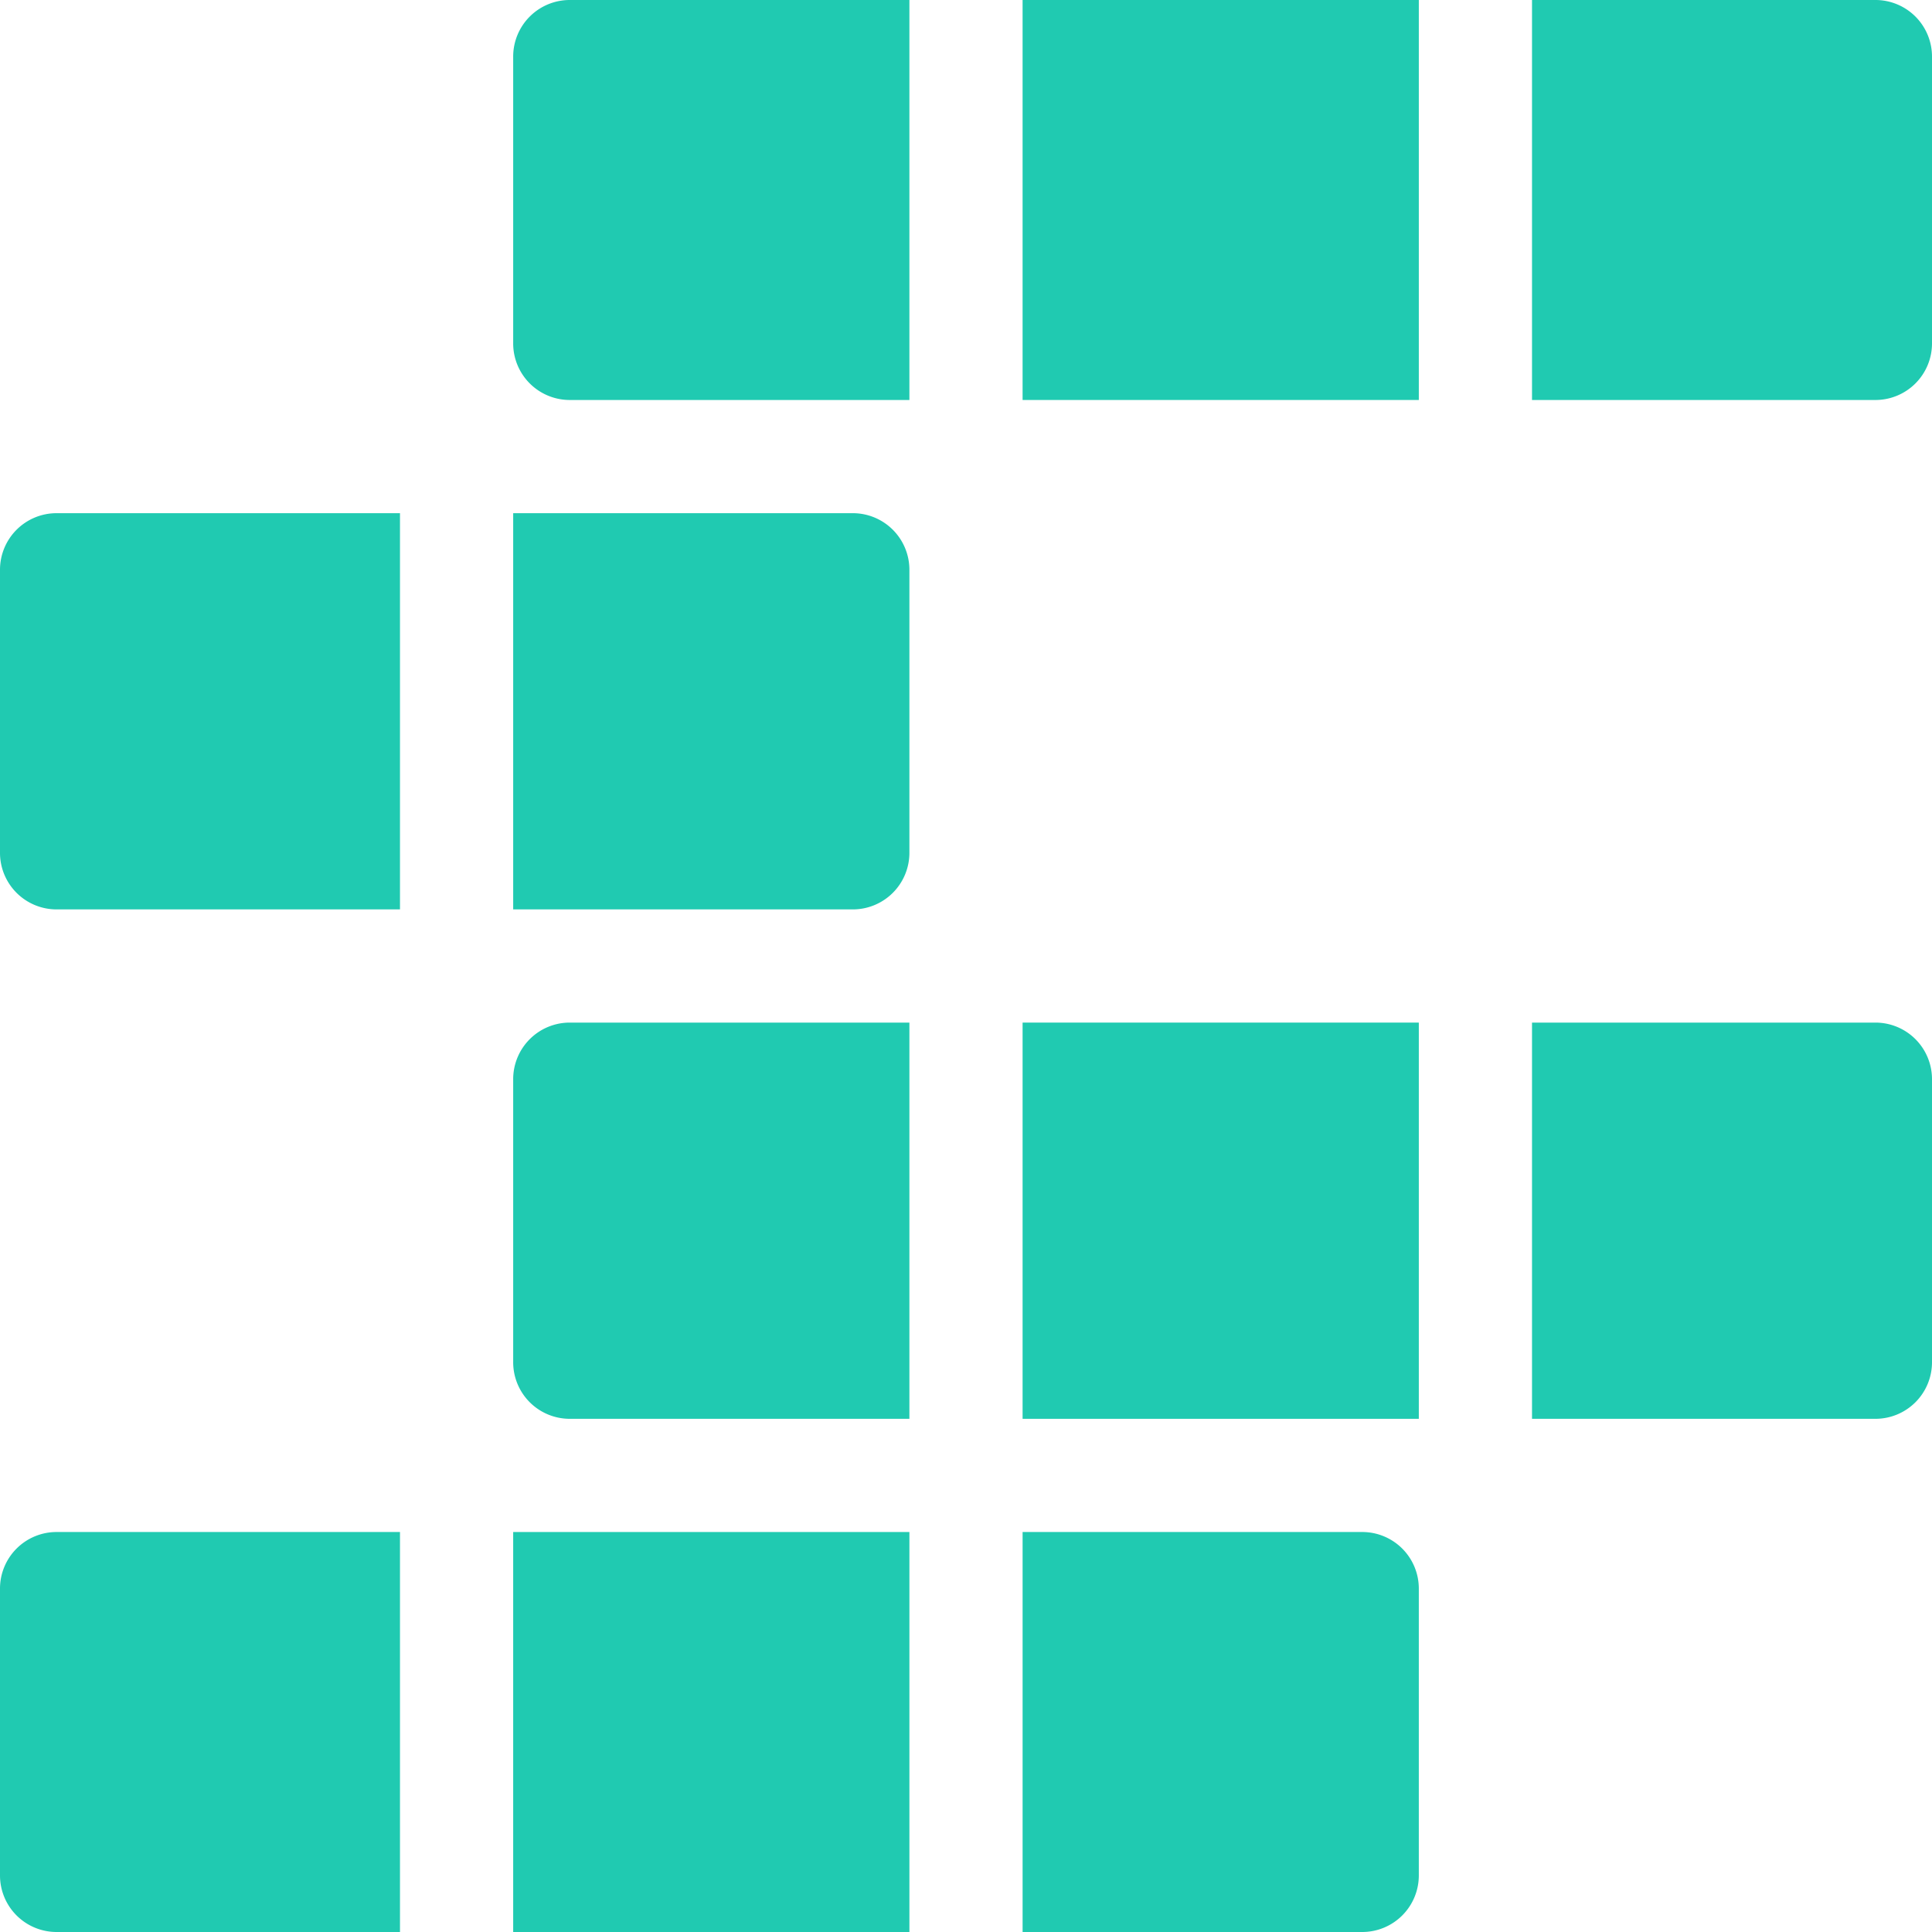 <svg xmlns="http://www.w3.org/2000/svg" width="61" height="61" viewBox="0 0 61 61"><g transform="translate(0 16.203)"><path d="M12.629,136H1.787A1.786,1.786,0,0,0,0,137.787v8.936a1.786,1.786,0,0,0,1.787,1.787H12.629Z" transform="translate(0 -136)" fill="#20cab1"/><path d="M146.723,136H136v12.51h10.723a1.787,1.787,0,0,0,1.787-1.787v-8.936A1.787,1.787,0,0,0,146.723,136Z" transform="translate(-119.797 -136)" fill="#20cab1"/></g><g transform="translate(16.203)"><path d="M271,0h12.51V12.629H271Z" transform="translate(-254.916)" fill="#20cab1"/><path d="M416.842,0H406V12.629h10.842a1.786,1.786,0,0,0,1.787-1.787V1.787A1.786,1.786,0,0,0,416.842,0Z" transform="translate(-373.832)" fill="#20cab1"/><path d="M148.51,0H137.787A1.786,1.786,0,0,0,136,1.787v9.055a1.786,1.786,0,0,0,1.787,1.787H148.51Z" transform="translate(-136)" fill="#20cab1"/></g><g transform="translate(16.203 32.287)"><path d="M271,271h12.51v12.51H271Z" transform="translate(-254.916 -271)" fill="#20cab1"/><path d="M416.842,271H406v12.51h10.842a1.786,1.786,0,0,0,1.787-1.787v-8.936A1.786,1.786,0,0,0,416.842,271Z" transform="translate(-373.832 -271)" fill="#20cab1"/><path d="M148.51,271H137.787A1.786,1.786,0,0,0,136,272.787v8.936a1.786,1.786,0,0,0,1.787,1.787H148.51Z" transform="translate(-136 -271)" fill="#20cab1"/></g><g transform="translate(0 48.371)"><path d="M136,406h12.51v12.629H136Z" transform="translate(-119.797 -406)" fill="#20cab1"/><path d="M281.723,406H271v12.629h10.723a1.786,1.786,0,0,0,1.787-1.787v-9.055A1.786,1.786,0,0,0,281.723,406Z" transform="translate(-238.713 -406)" fill="#20cab1"/><path d="M12.629,406H1.787A1.786,1.786,0,0,0,0,407.787v9.055a1.786,1.786,0,0,0,1.787,1.787H12.629Z" transform="translate(0 -406)" fill="#20cab1"/></g></svg>